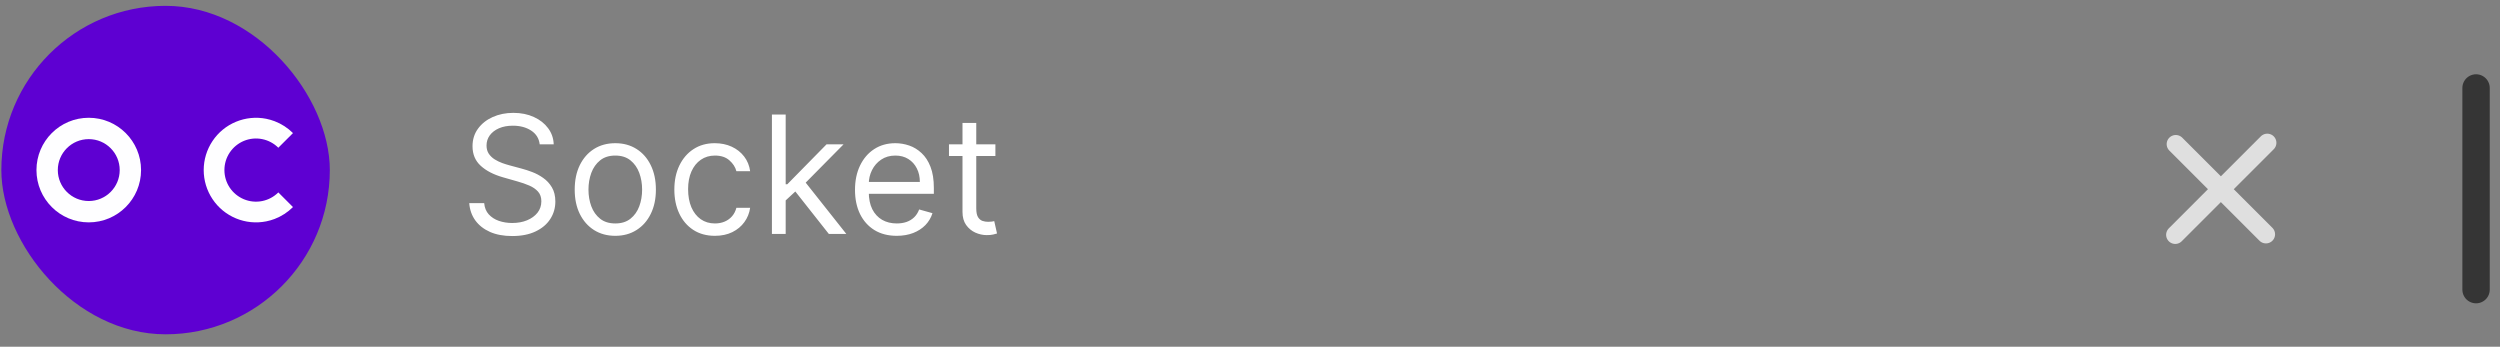 <svg width="137" height="19" viewBox="0 0 137 19" fill="none" xmlns="http://www.w3.org/2000/svg">
<rect x="0" y="0" width="137" height="19" fill="#808080" stroke="none"/>
<path d="M119.233 7.898L121.703 10.368M124.174 12.839L121.703 10.368M121.703 10.368L124.247 7.825M121.703 10.368L119.204 12.868" stroke="#DFDFDF" stroke-linecap="round"/>
<path d="M135.688 4.82V15.872" stroke="#353535" stroke-width="1.5" stroke-linecap="round"/>
<path d="M29.576 7.911C29.538 7.587 29.382 7.336 29.11 7.157C28.837 6.978 28.502 6.888 28.106 6.888C27.816 6.888 27.563 6.935 27.345 7.029C27.13 7.123 26.962 7.252 26.84 7.416C26.721 7.58 26.662 7.766 26.662 7.975C26.662 8.15 26.703 8.3 26.786 8.426C26.871 8.549 26.98 8.653 27.112 8.736C27.244 8.817 27.383 8.884 27.528 8.937C27.672 8.988 27.806 9.03 27.927 9.062L28.592 9.241C28.762 9.286 28.952 9.347 29.161 9.426C29.372 9.505 29.573 9.613 29.765 9.749C29.959 9.883 30.119 10.056 30.244 10.267C30.37 10.478 30.433 10.736 30.433 11.043C30.433 11.397 30.34 11.717 30.155 12.002C29.971 12.288 29.703 12.515 29.349 12.683C28.998 12.851 28.571 12.935 28.068 12.935C27.599 12.935 27.193 12.86 26.85 12.709C26.509 12.557 26.241 12.346 26.045 12.076C25.851 11.805 25.741 11.491 25.715 11.133H26.534C26.555 11.38 26.638 11.585 26.783 11.746C26.93 11.906 27.115 12.026 27.339 12.104C27.565 12.181 27.808 12.22 28.068 12.22C28.37 12.22 28.642 12.171 28.883 12.072C29.123 11.972 29.314 11.834 29.455 11.657C29.595 11.478 29.666 11.269 29.666 11.03C29.666 10.813 29.605 10.636 29.484 10.5C29.362 10.364 29.202 10.253 29.004 10.168C28.806 10.082 28.592 10.008 28.362 9.944L27.556 9.714C27.045 9.567 26.64 9.357 26.342 9.084C26.044 8.811 25.894 8.455 25.894 8.013C25.894 7.647 25.994 7.327 26.192 7.055C26.392 6.78 26.66 6.567 26.997 6.415C27.336 6.262 27.714 6.185 28.132 6.185C28.553 6.185 28.928 6.261 29.257 6.412C29.585 6.561 29.845 6.766 30.037 7.026C30.23 7.286 30.333 7.581 30.343 7.911H29.576ZM33.718 12.923C33.275 12.923 32.886 12.817 32.551 12.606C32.219 12.395 31.959 12.1 31.772 11.721C31.586 11.342 31.494 10.898 31.494 10.391C31.494 9.88 31.586 9.434 31.772 9.052C31.959 8.671 32.219 8.375 32.551 8.164C32.886 7.953 33.275 7.847 33.718 7.847C34.161 7.847 34.549 7.953 34.881 8.164C35.216 8.375 35.476 8.671 35.661 9.052C35.849 9.434 35.943 9.88 35.943 10.391C35.943 10.898 35.849 11.342 35.661 11.721C35.476 12.1 35.216 12.395 34.881 12.606C34.549 12.817 34.161 12.923 33.718 12.923ZM33.718 12.245C34.055 12.245 34.332 12.159 34.549 11.986C34.766 11.814 34.927 11.587 35.032 11.305C35.136 11.024 35.188 10.72 35.188 10.391C35.188 10.063 35.136 9.757 35.032 9.474C34.927 9.191 34.766 8.962 34.549 8.787C34.332 8.612 34.055 8.525 33.718 8.525C33.381 8.525 33.104 8.612 32.887 8.787C32.67 8.962 32.509 9.191 32.404 9.474C32.3 9.757 32.248 10.063 32.248 10.391C32.248 10.72 32.3 11.024 32.404 11.305C32.509 11.587 32.67 11.814 32.887 11.986C33.104 12.159 33.381 12.245 33.718 12.245ZM39.178 12.923C38.718 12.923 38.322 12.814 37.989 12.597C37.657 12.379 37.401 12.08 37.222 11.698C37.043 11.317 36.954 10.881 36.954 10.391C36.954 9.893 37.045 9.453 37.229 9.071C37.414 8.688 37.672 8.388 38.002 8.173C38.334 7.956 38.722 7.847 39.165 7.847C39.511 7.847 39.822 7.911 40.099 8.039C40.376 8.167 40.602 8.346 40.779 8.576C40.956 8.806 41.066 9.075 41.108 9.381H40.354C40.297 9.158 40.169 8.96 39.971 8.787C39.775 8.612 39.511 8.525 39.178 8.525C38.884 8.525 38.626 8.602 38.405 8.755C38.185 8.906 38.014 9.12 37.89 9.397C37.769 9.672 37.708 9.995 37.708 10.366C37.708 10.745 37.768 11.075 37.887 11.357C38.008 11.638 38.179 11.856 38.398 12.012C38.62 12.167 38.88 12.245 39.178 12.245C39.374 12.245 39.552 12.211 39.712 12.143C39.872 12.075 40.007 11.977 40.118 11.849C40.229 11.721 40.307 11.568 40.354 11.389H41.108C41.066 11.678 40.961 11.939 40.792 12.171C40.626 12.402 40.405 12.585 40.131 12.721C39.858 12.855 39.54 12.923 39.178 12.923ZM43.004 11.03L42.992 10.097H43.145L45.293 7.911H46.226L43.938 10.225H43.874L43.004 11.03ZM42.301 12.82V6.275H43.055V12.82H42.301ZM45.42 12.82L43.503 10.391L44.04 9.867L46.379 12.82H45.42ZM49.143 12.923C48.67 12.923 48.262 12.818 47.919 12.609C47.578 12.398 47.315 12.104 47.129 11.727C46.946 11.348 46.854 10.907 46.854 10.404C46.854 9.901 46.946 9.458 47.129 9.075C47.315 8.689 47.572 8.388 47.903 8.173C48.235 7.956 48.623 7.847 49.066 7.847C49.322 7.847 49.574 7.89 49.824 7.975C50.073 8.06 50.3 8.199 50.504 8.391C50.709 8.58 50.872 8.832 50.993 9.145C51.115 9.458 51.175 9.844 51.175 10.302V10.621H47.391V9.969H50.408C50.408 9.692 50.353 9.445 50.242 9.228C50.133 9.011 49.978 8.839 49.776 8.713C49.575 8.588 49.339 8.525 49.066 8.525C48.766 8.525 48.506 8.599 48.286 8.749C48.069 8.896 47.902 9.087 47.785 9.324C47.667 9.56 47.609 9.814 47.609 10.085V10.519C47.609 10.89 47.673 11.204 47.8 11.462C47.93 11.718 48.11 11.913 48.341 12.047C48.571 12.179 48.838 12.245 49.143 12.245C49.341 12.245 49.52 12.217 49.68 12.162C49.842 12.104 49.981 12.019 50.098 11.906C50.216 11.791 50.306 11.648 50.37 11.478L51.099 11.682C51.022 11.93 50.893 12.147 50.712 12.335C50.531 12.52 50.307 12.665 50.041 12.769C49.775 12.871 49.475 12.923 49.143 12.923ZM54.548 7.911V8.55H52.004V7.911H54.548ZM52.745 6.735H53.499V11.414C53.499 11.627 53.53 11.787 53.592 11.893C53.656 11.998 53.737 12.068 53.835 12.104C53.935 12.139 54.041 12.155 54.151 12.155C54.234 12.155 54.303 12.151 54.356 12.143C54.409 12.132 54.452 12.124 54.484 12.117L54.637 12.795C54.586 12.814 54.515 12.833 54.423 12.852C54.331 12.874 54.215 12.884 54.075 12.884C53.862 12.884 53.653 12.838 53.448 12.747C53.246 12.655 53.078 12.516 52.943 12.328C52.811 12.141 52.745 11.904 52.745 11.619V6.735Z" fill="white"/>
<rect x="0.074" y="0.32" width="18" height="18" rx="9" fill="#5E00D2"/>
<path fill-rule="evenodd" clip-rule="evenodd" d="M4.864 11.016C5.8 11.016 6.56 10.257 6.56 9.32C6.56 8.384 5.8 7.624 4.864 7.624C3.927 7.624 3.168 8.384 3.168 9.32C3.168 10.257 3.927 11.016 4.864 11.016ZM4.864 12.186C6.447 12.186 7.73 10.903 7.73 9.32C7.73 7.737 6.447 6.454 4.864 6.454C3.281 6.454 1.998 7.737 1.998 9.32C1.998 10.903 3.281 12.186 4.864 12.186Z" fill="#FEFEFF"/>
<path fill-rule="evenodd" clip-rule="evenodd" d="M15.252 10.544C15.01 10.786 14.702 10.951 14.366 11.018C14.03 11.085 13.682 11.05 13.366 10.919C13.05 10.788 12.78 10.566 12.589 10.282C12.399 9.997 12.298 9.663 12.298 9.32C12.298 8.978 12.399 8.643 12.589 8.359C12.78 8.074 13.05 7.852 13.366 7.721C13.682 7.59 14.03 7.556 14.366 7.623C14.702 7.69 15.01 7.854 15.252 8.096L16.055 7.294C16.055 7.294 16.055 7.293 16.055 7.293C15.768 7.007 15.426 6.786 15.051 6.643C14.901 6.586 14.746 6.541 14.588 6.509C14.032 6.399 13.456 6.456 12.932 6.673C12.408 6.889 11.96 7.257 11.646 7.728C11.331 8.199 11.163 8.753 11.163 9.32C11.163 9.887 11.331 10.441 11.646 10.912C11.96 11.384 12.408 11.751 12.932 11.968C13.456 12.185 14.032 12.242 14.588 12.131C14.746 12.1 14.901 12.055 15.051 11.998C15.426 11.854 15.768 11.633 16.055 11.347C16.055 11.347 16.055 11.347 16.055 11.347L15.252 10.544Z" fill="#FEFEFF"/>
</svg>
